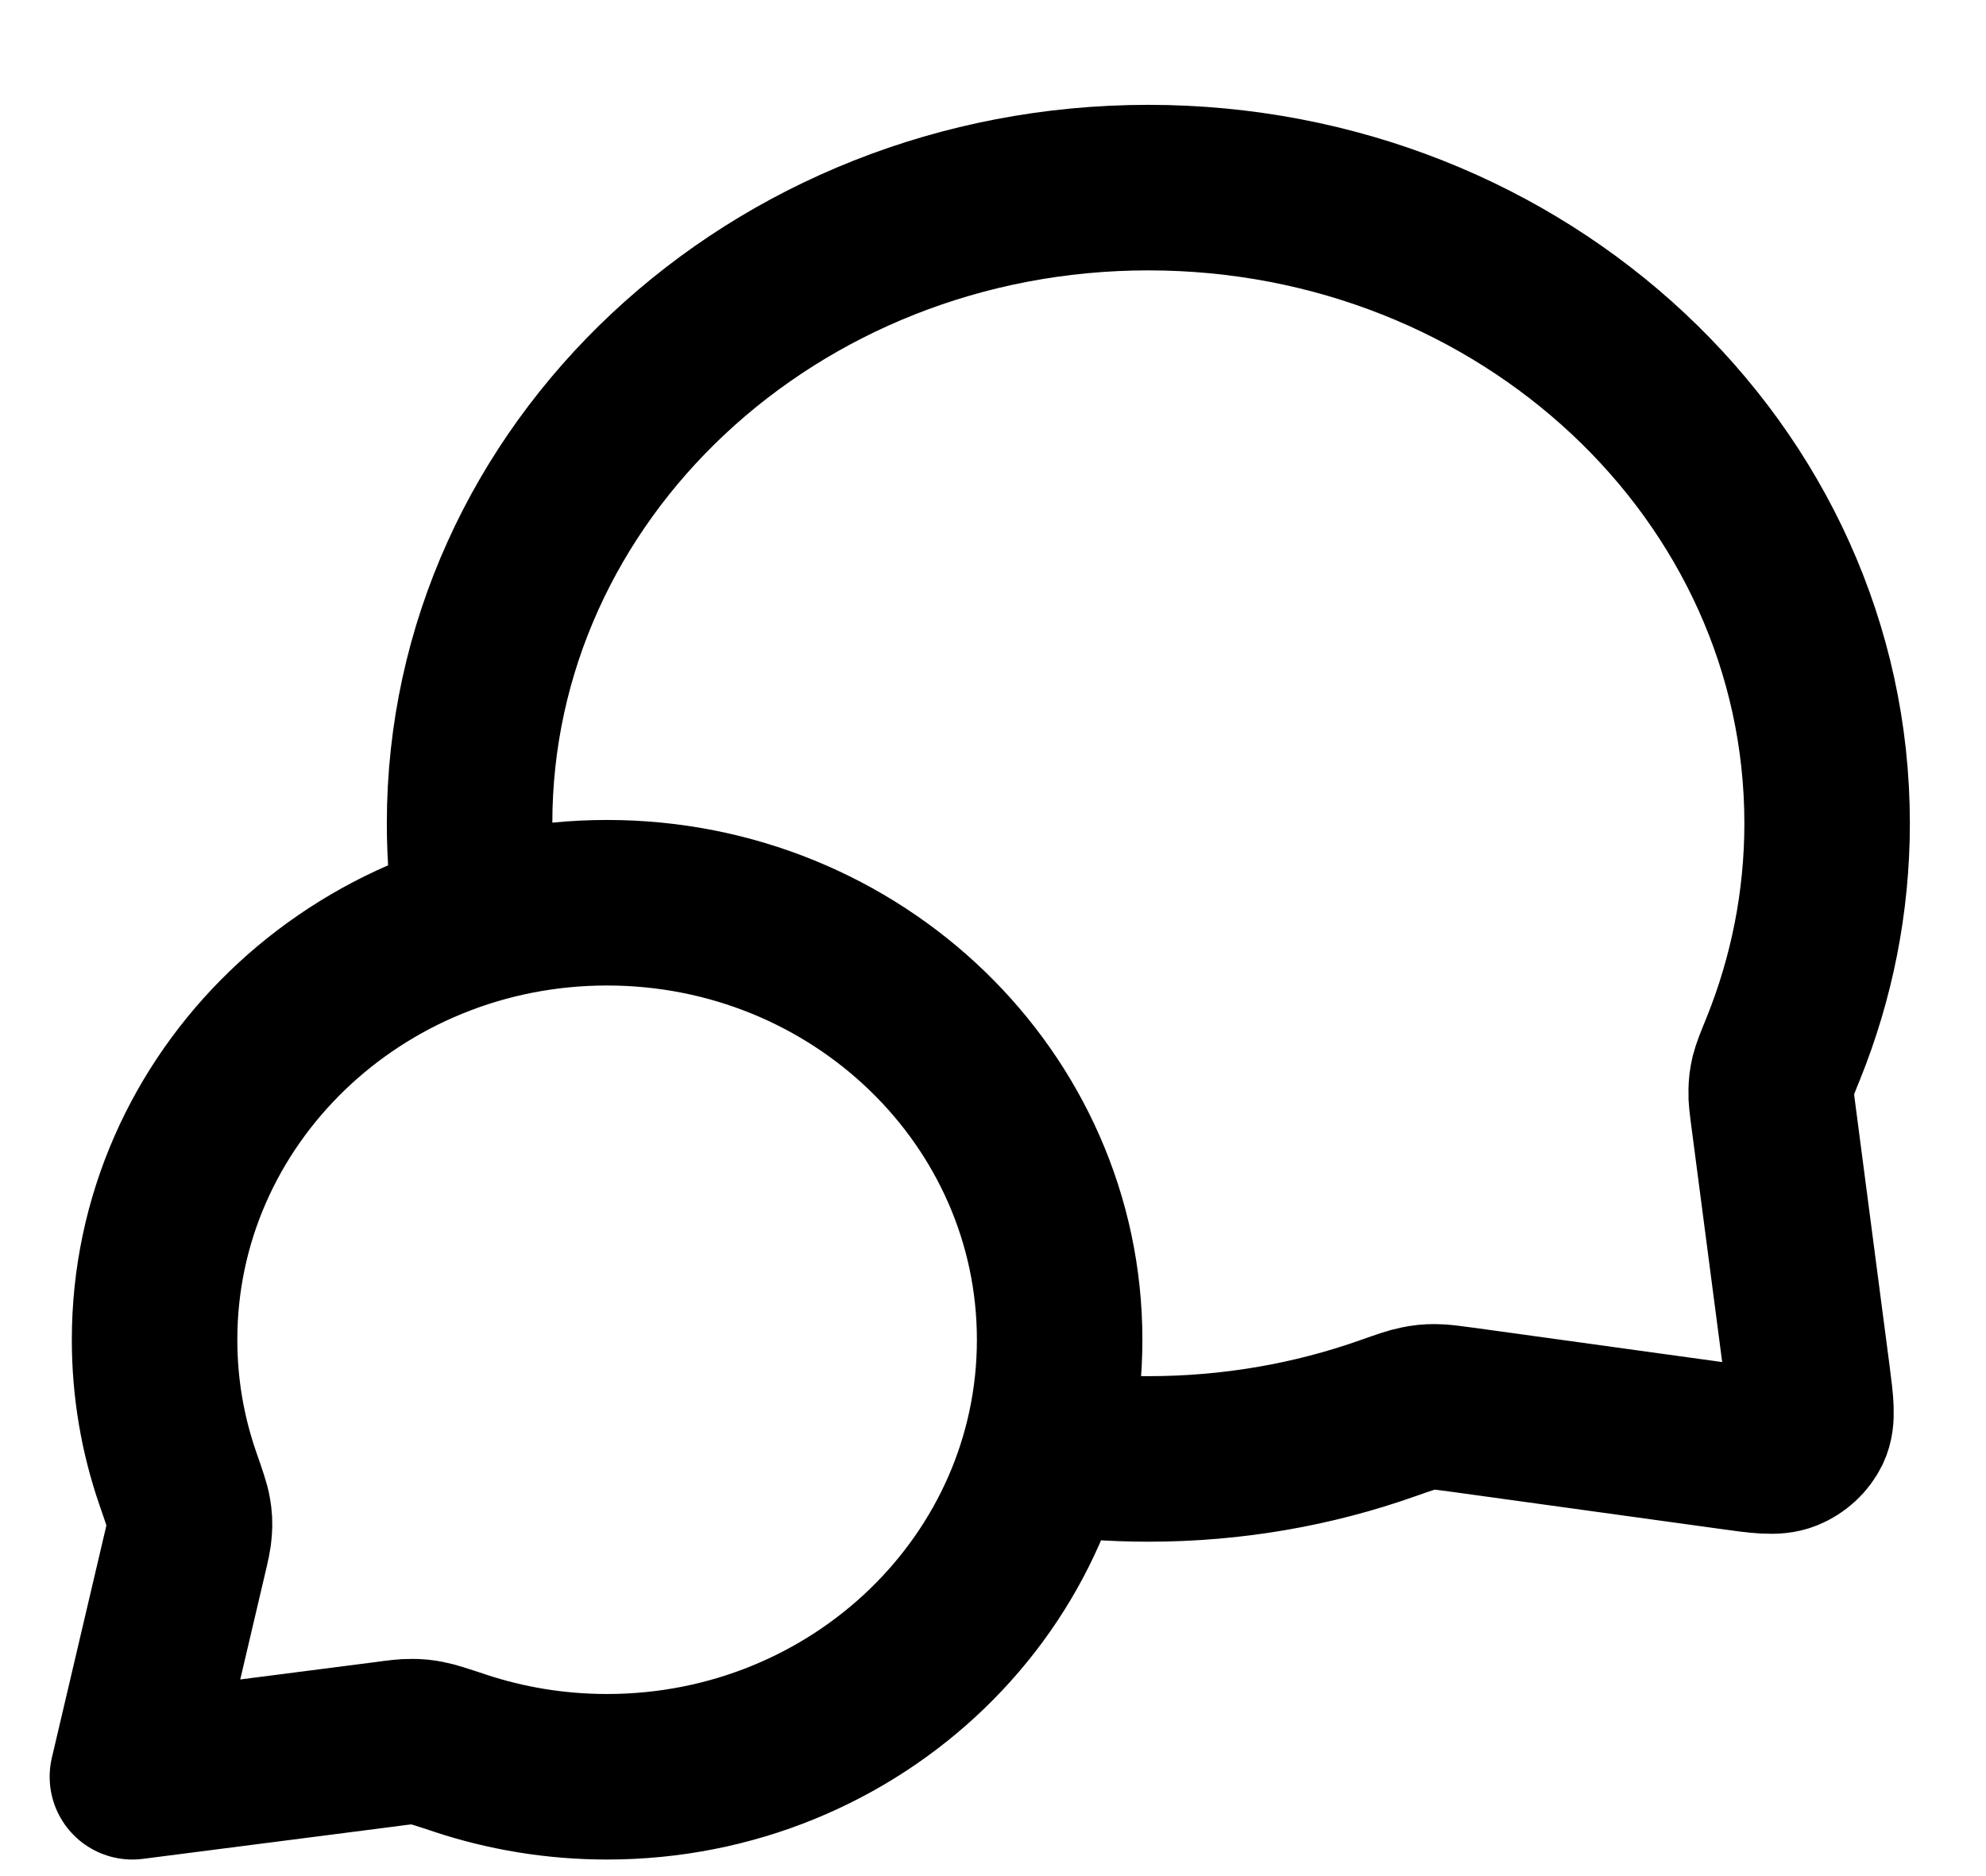 <svg width="18" height="17" viewBox="0 0 18 17" fill="none" xmlns="http://www.w3.org/2000/svg">
<path d="M4.328 8.345C4.28 8.056 4.256 7.761 4.256 7.46C4.256 4.279 7.01 1.7 10.408 1.7C13.806 1.7 16.56 4.279 16.56 7.46C16.56 8.179 16.419 8.866 16.163 9.501C16.109 9.633 16.083 9.698 16.07 9.75C16.058 9.801 16.054 9.837 16.053 9.889C16.051 9.941 16.059 10 16.074 10.116L16.382 12.47C16.415 12.725 16.431 12.852 16.387 12.945C16.347 13.026 16.277 13.091 16.19 13.126C16.091 13.166 15.956 13.148 15.686 13.11L13.253 12.774C13.126 12.757 13.062 12.748 13.004 12.748C12.947 12.748 12.908 12.752 12.851 12.764C12.795 12.775 12.723 12.8 12.578 12.851C11.903 13.09 11.172 13.22 10.408 13.22C10.088 13.22 9.775 13.197 9.468 13.153M5.502 16.1C7.767 16.1 9.604 14.327 9.604 12.14C9.604 9.953 7.767 8.18 5.502 8.18C3.237 8.18 1.401 9.953 1.401 12.14C1.401 12.58 1.475 13.002 1.612 13.398C1.67 13.565 1.699 13.648 1.708 13.705C1.718 13.765 1.72 13.798 1.716 13.858C1.713 13.916 1.698 13.981 1.667 14.111L1.2 16.1L3.488 15.806C3.613 15.789 3.675 15.781 3.73 15.782C3.787 15.782 3.818 15.785 3.874 15.796C3.927 15.806 4.007 15.832 4.166 15.885C4.585 16.024 5.034 16.1 5.502 16.1Z" stroke="black" stroke-width="1.5" stroke-linecap="round" stroke-linejoin="round"/>
</svg>
